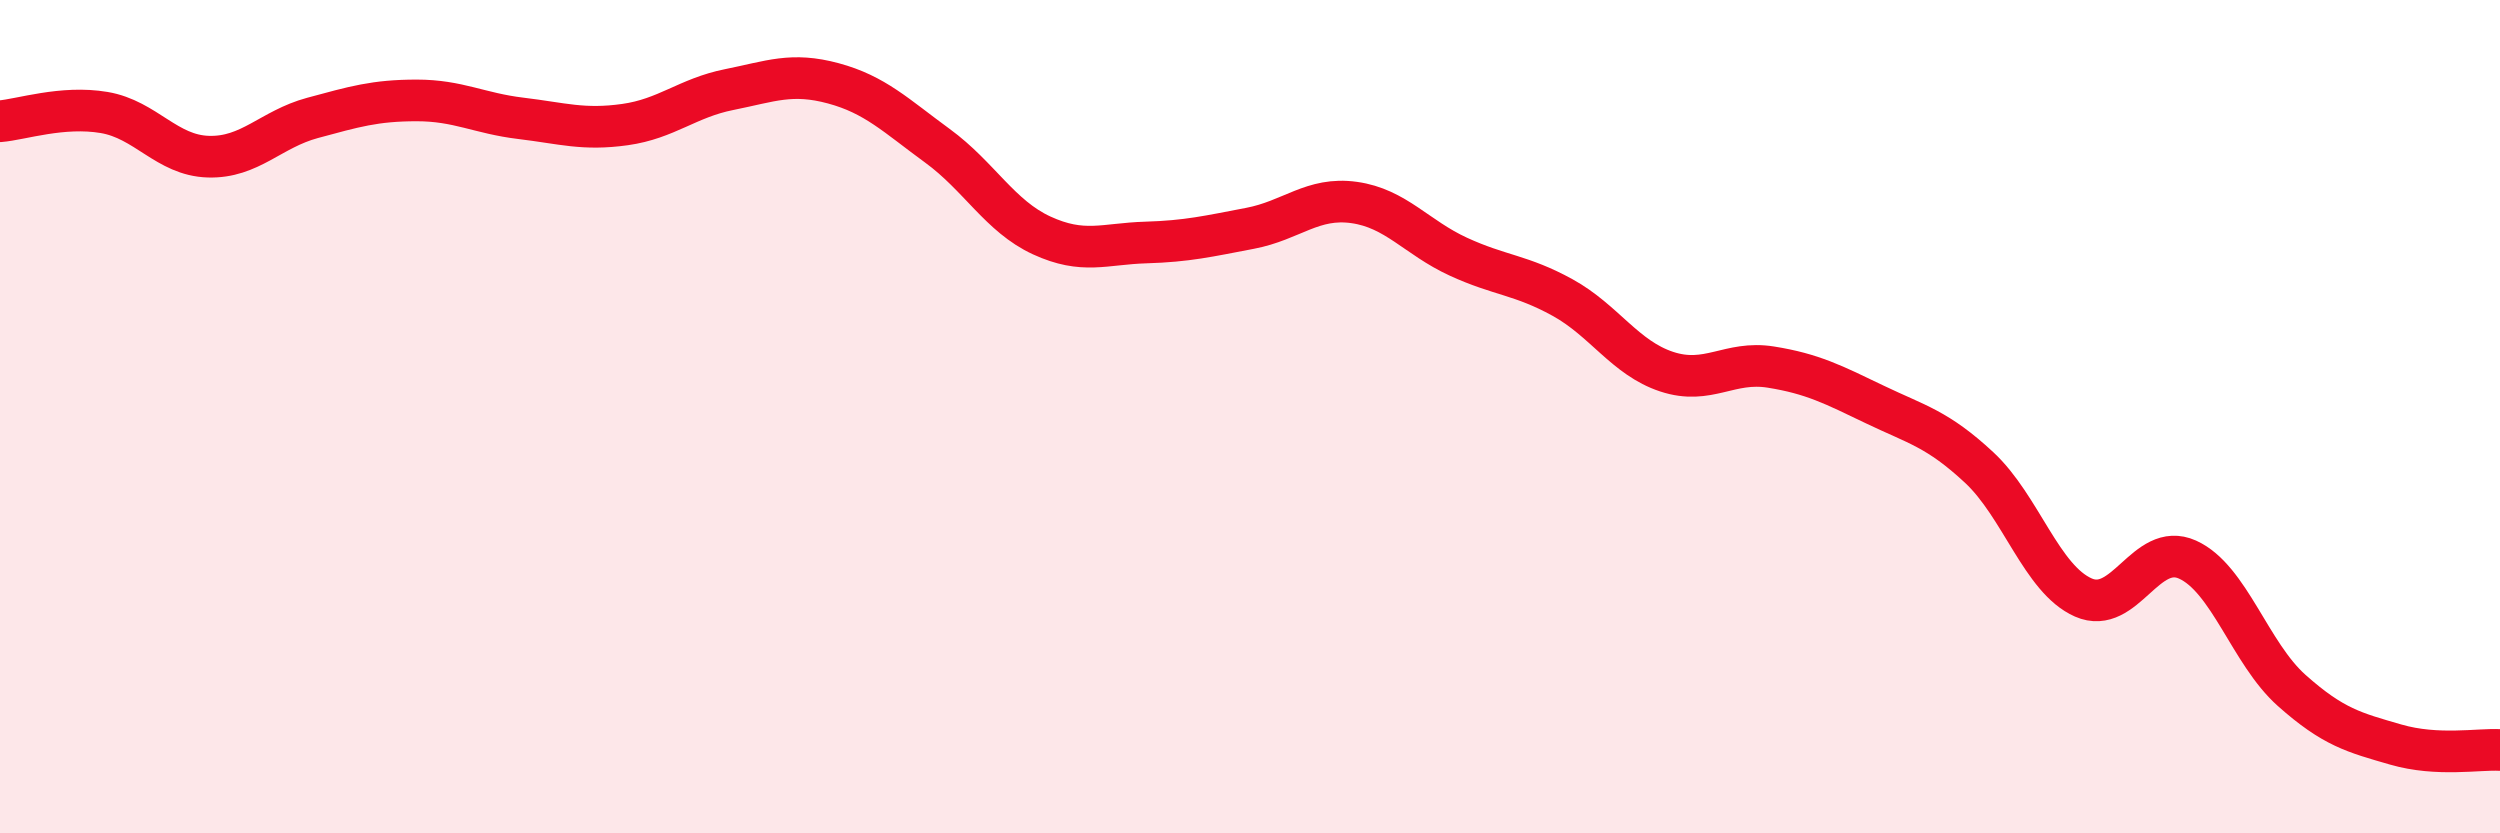 
    <svg width="60" height="20" viewBox="0 0 60 20" xmlns="http://www.w3.org/2000/svg">
      <path
        d="M 0,2.91 C 0.5,2.87 1.5,2.53 2.5,2.7 C 3.5,2.87 4,3.73 5,3.76 C 6,3.79 6.5,3.1 7.5,2.83 C 8.5,2.56 9,2.41 10,2.41 C 11,2.41 11.5,2.72 12.5,2.84 C 13.5,2.96 14,3.13 15,2.99 C 16,2.85 16.5,2.35 17.5,2.15 C 18.5,1.95 19,1.73 20,2 C 21,2.27 21.5,2.77 22.5,3.5 C 23.5,4.23 24,5.19 25,5.65 C 26,6.11 26.5,5.85 27.5,5.82 C 28.5,5.79 29,5.67 30,5.48 C 31,5.29 31.5,4.72 32.5,4.86 C 33.5,5 34,5.7 35,6.16 C 36,6.62 36.5,6.59 37.5,7.14 C 38.5,7.69 39,8.59 40,8.92 C 41,9.25 41.5,8.65 42.5,8.81 C 43.5,8.97 44,9.23 45,9.71 C 46,10.19 46.5,10.29 47.5,11.22 C 48.5,12.15 49,13.9 50,14.34 C 51,14.78 51.5,12.98 52.5,13.43 C 53.5,13.88 54,15.68 55,16.57 C 56,17.46 56.5,17.58 57.5,17.87 C 58.5,18.16 59.5,17.97 60,18L60 20L0 20Z"
        fill="#EB0A25"
        opacity="0.1"
        stroke-linecap="round"
        stroke-linejoin="round"
      />
      <path
        d="M 0,2.91 C 0.5,2.87 1.5,2.53 2.5,2.7 C 3.5,2.87 4,3.73 5,3.76 C 6,3.79 6.5,3.1 7.5,2.83 C 8.5,2.56 9,2.41 10,2.41 C 11,2.41 11.5,2.72 12.5,2.84 C 13.5,2.96 14,3.13 15,2.99 C 16,2.85 16.5,2.35 17.5,2.15 C 18.5,1.95 19,1.73 20,2 C 21,2.27 21.5,2.77 22.5,3.5 C 23.5,4.23 24,5.19 25,5.65 C 26,6.11 26.5,5.85 27.5,5.82 C 28.5,5.79 29,5.67 30,5.48 C 31,5.29 31.5,4.72 32.5,4.86 C 33.5,5 34,5.7 35,6.16 C 36,6.62 36.5,6.59 37.5,7.14 C 38.5,7.69 39,8.59 40,8.92 C 41,9.25 41.5,8.65 42.5,8.81 C 43.5,8.97 44,9.23 45,9.71 C 46,10.19 46.5,10.29 47.5,11.22 C 48.5,12.15 49,13.9 50,14.34 C 51,14.78 51.5,12.98 52.5,13.43 C 53.5,13.88 54,15.68 55,16.57 C 56,17.46 56.5,17.58 57.5,17.87 C 58.5,18.16 59.5,17.97 60,18"
        stroke="#EB0A25"
        stroke-width="1"
        fill="none"
        stroke-linecap="round"
        stroke-linejoin="round"
      />
    </svg>
  